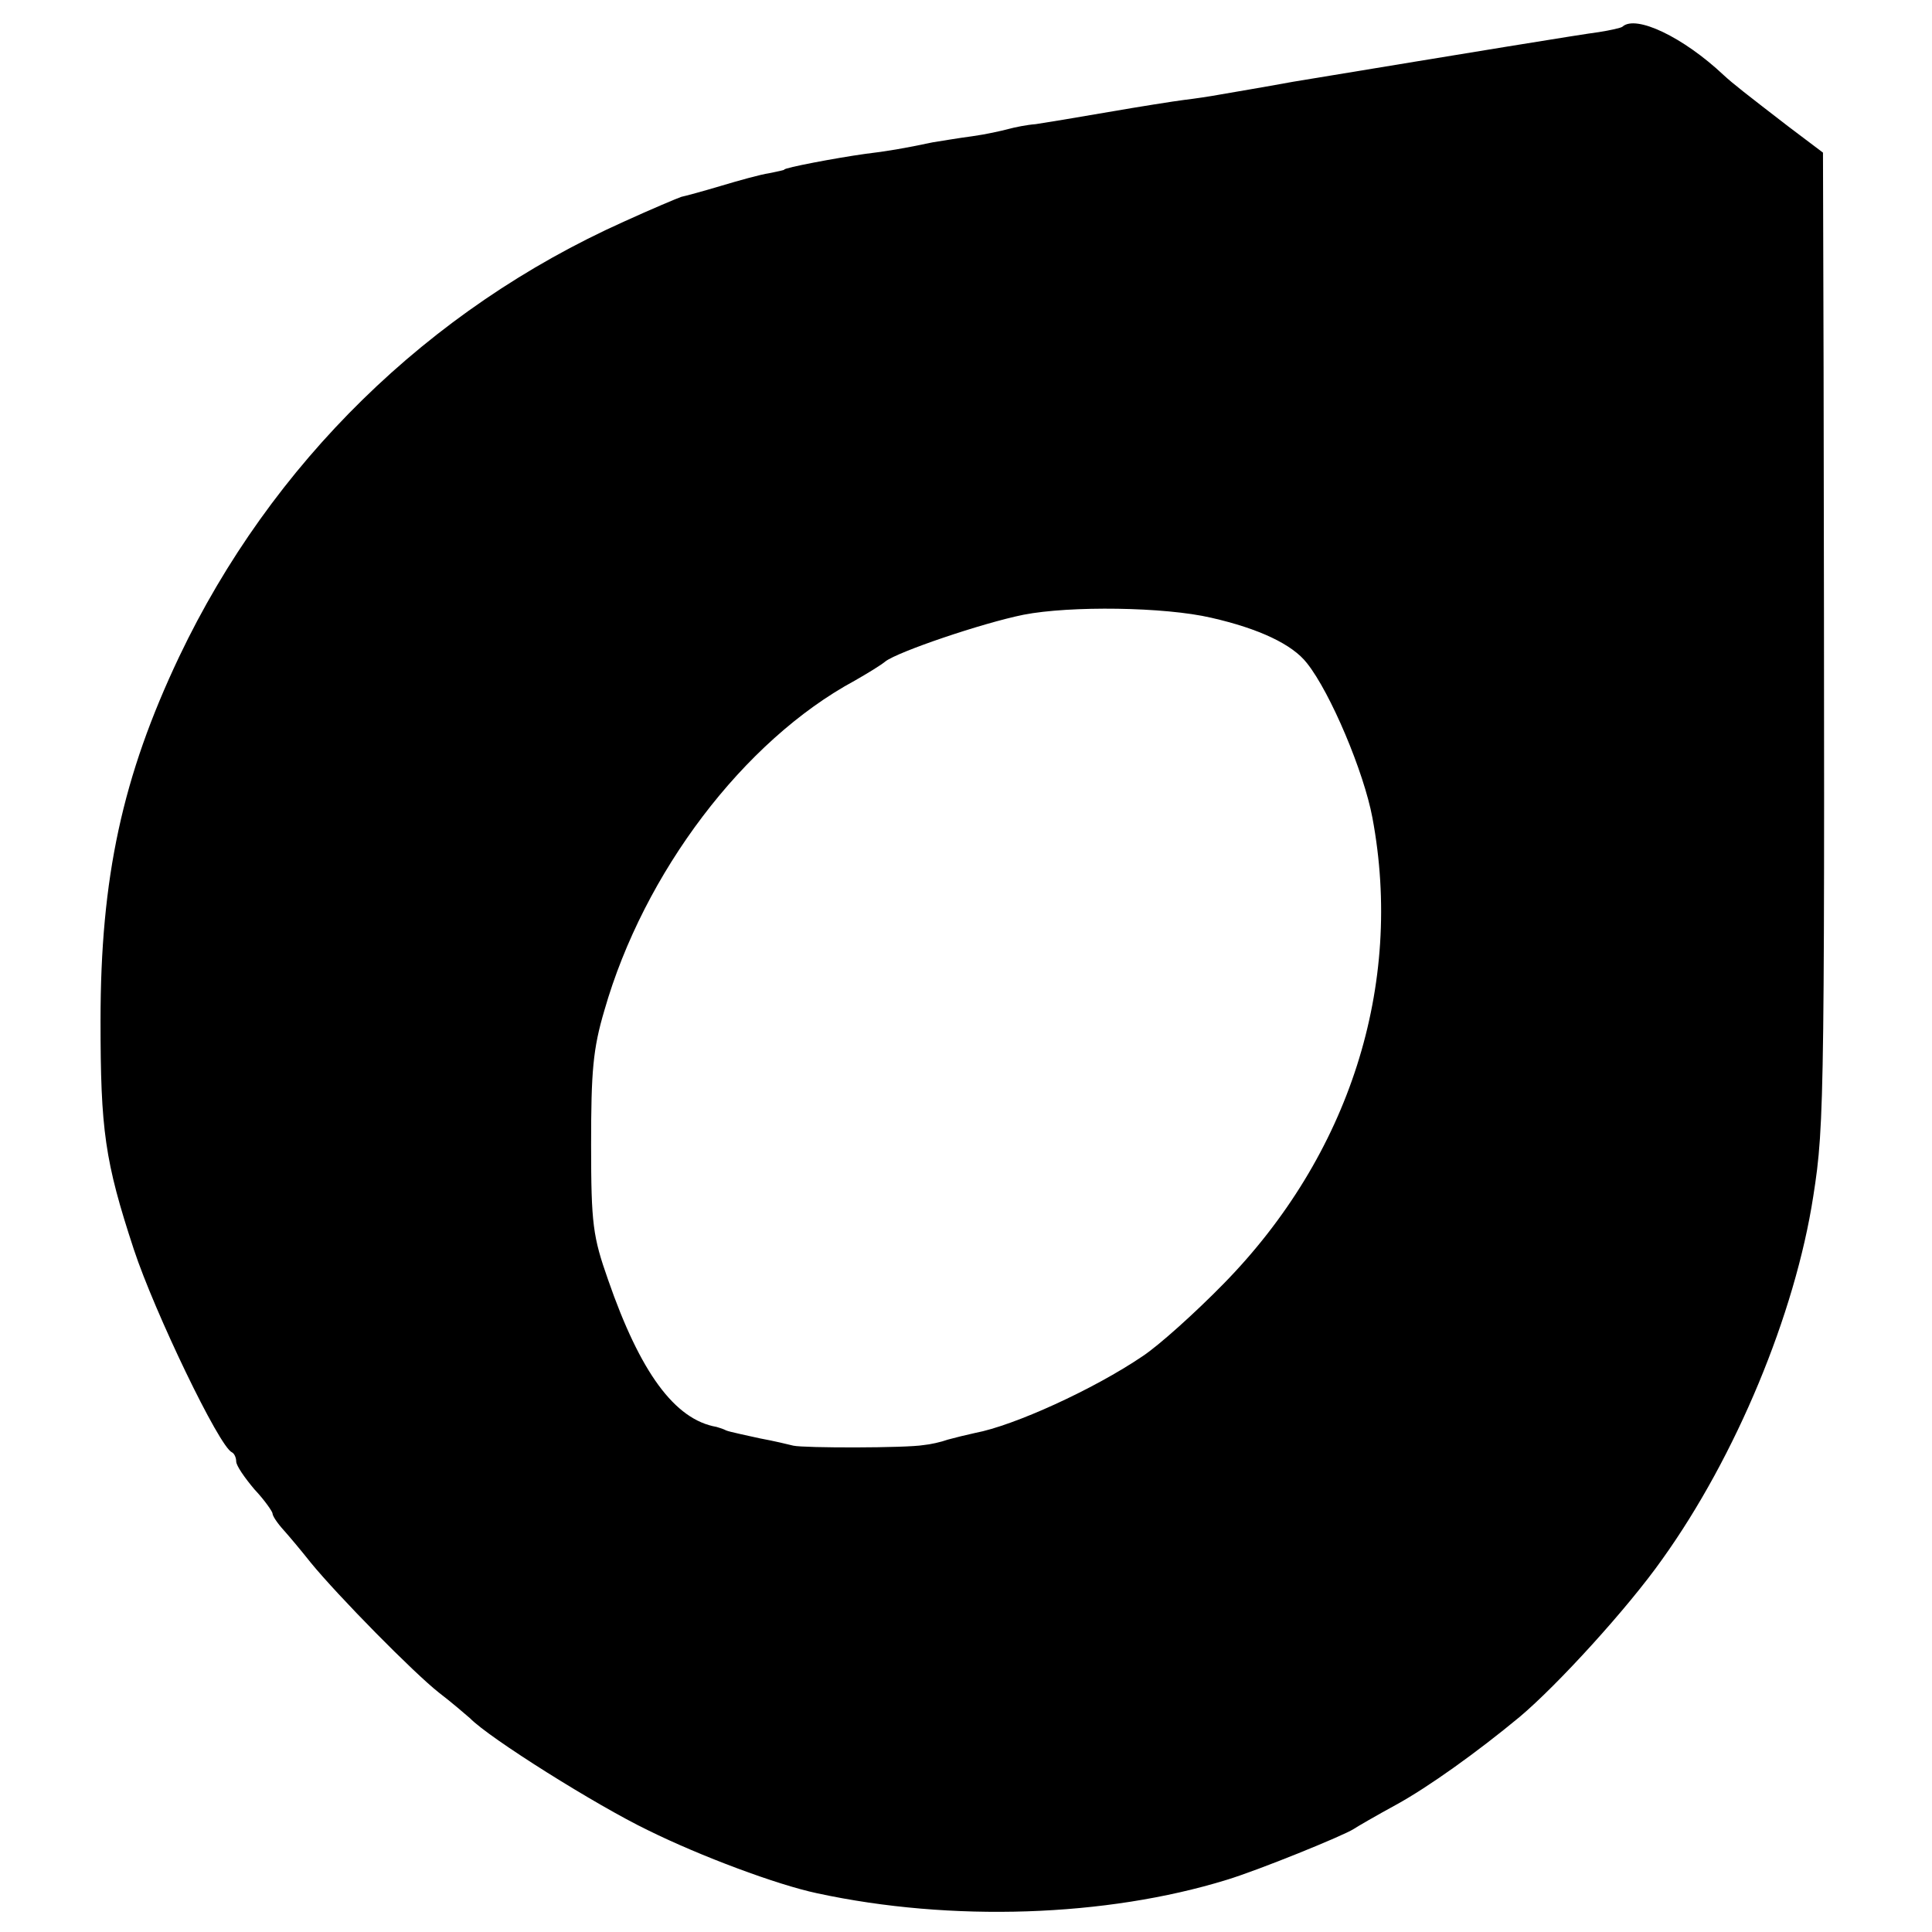 <?xml version="1.0" standalone="no"?>
<!DOCTYPE svg PUBLIC "-//W3C//DTD SVG 20010904//EN"
 "http://www.w3.org/TR/2001/REC-SVG-20010904/DTD/svg10.dtd">
<svg version="1.0" xmlns="http://www.w3.org/2000/svg"
 width="319pt" height="319pt" viewBox="0 0 319 319"
 preserveAspectRatio="xMidYMid meet">
<g transform="translate(0,319) scale(0.1,-0.1)"
fill="#000000" stroke="none">
<path d="M2679 3146 c-2 -2 -20 -6 -39 -9 -31 -4 -202 -32 -505 -82 -49 -9
-103 -18 -120 -21 -16 -3 -43 -7 -60 -9 -16 -2 -73 -11 -125 -20 -52 -9 -106
-18 -120 -20 -14 -1 -34 -5 -45 -8 -11 -3 -38 -9 -60 -12 -23 -3 -52 -8 -65
-10 -47 -10 -77 -15 -111 -19 -50 -7 -134 -23 -134 -26 0 -1 -11 -3 -25 -6
-14 -2 -50 -12 -80 -21 -30 -9 -60 -17 -65 -18 -6 -2 -49 -20 -95 -41 -323
-145 -582 -399 -734 -718 -94 -198 -130 -365 -130 -601 0 -181 7 -232 55 -378
34 -103 141 -326 162 -335 4 -2 7 -9 7 -15 0 -7 14 -27 30 -46 17 -18 30 -37
30 -40 0 -4 8 -16 18 -27 9 -10 30 -35 45 -54 45 -55 170 -182 212 -215 21
-16 44 -36 51 -42 32 -33 209 -144 294 -185 87 -43 213 -90 279 -104 222 -48
478 -39 676 22 53 16 193 73 210 84 6 4 37 22 70 40 53 29 134 87 204 145 62
52 179 180 236 261 121 169 219 404 249 599 19 121 19 161 17 1366 l-1 357
-57 43 c-70 54 -92 71 -107 85 -67 63 -145 100 -167 80z m-679 -976 c79 -18
134 -44 158 -75 39 -49 94 -180 108 -255 52 -277 -38 -558 -246 -770 -47 -48
-106 -101 -133 -119 -81 -55 -213 -115 -277 -127 -14 -3 -34 -8 -45 -11 -11
-4 -29 -8 -40 -9 -29 -5 -197 -5 -215 -1 -8 2 -33 8 -55 12 -55 12 -54 12 -60
15 -3 1 -8 3 -12 4 -69 12 -126 90 -179 243 -25 71 -28 92 -28 223 0 121 3
158 22 222 65 227 230 445 413 544 21 12 44 26 51 32 21 16 159 63 228 77 77
15 233 13 310 -5z"/>
</g>
</svg>
